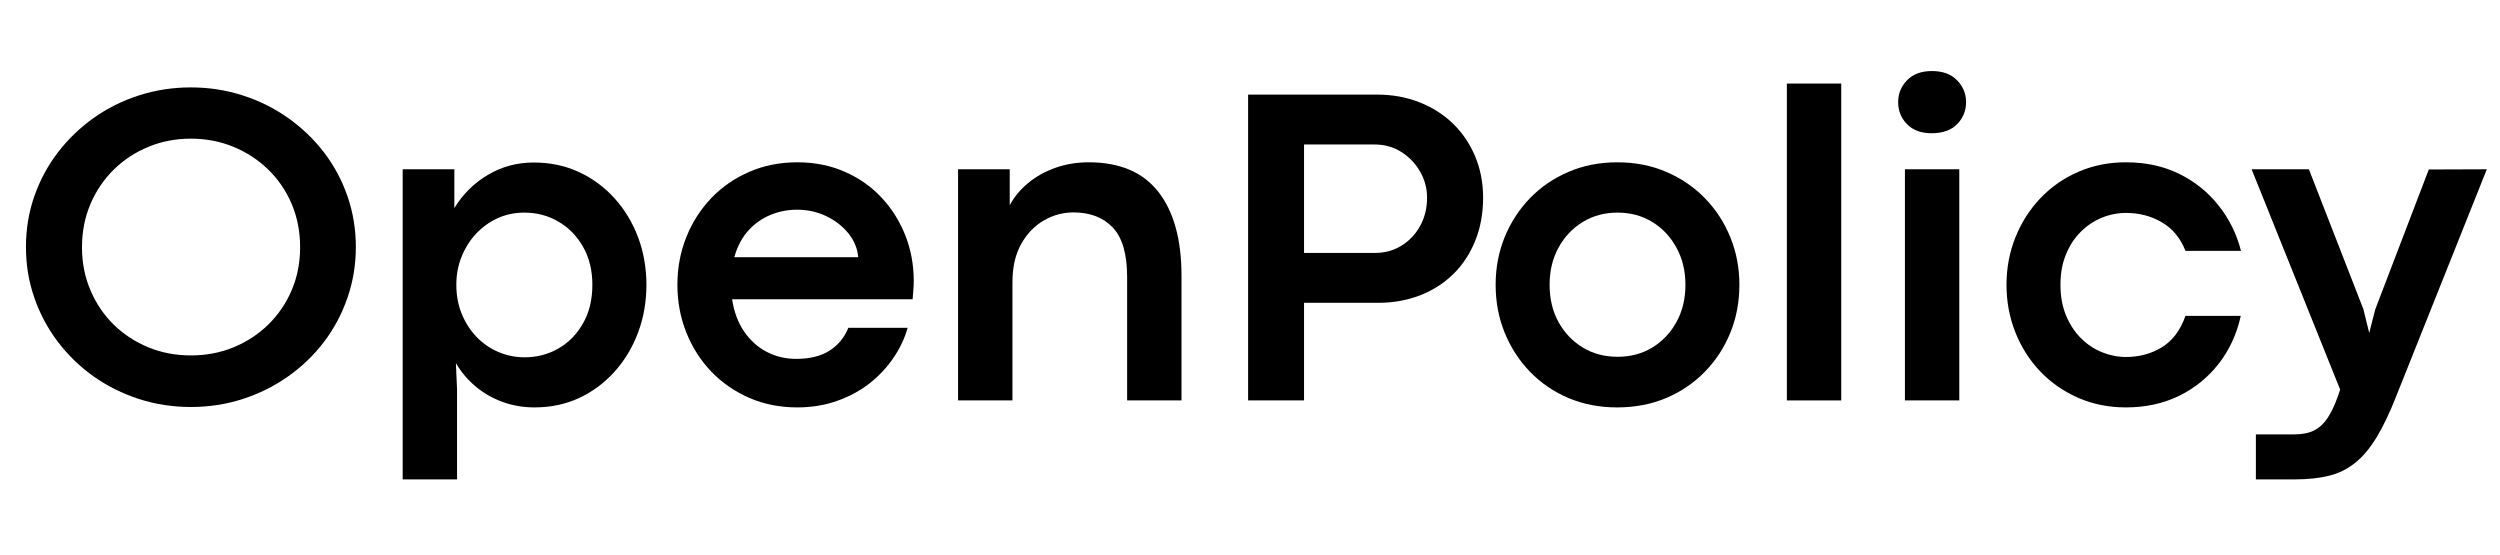 <svg xmlns="http://www.w3.org/2000/svg" xmlns:xlink="http://www.w3.org/1999/xlink" width="500" zoomAndPan="magnify" viewBox="0 0 375 83.25" height="111" preserveAspectRatio="xMidYMid meet" version="1.0"><defs><g/><clipPath id="b1bd8e2bdd"><path d="M 1.676 9 L 373.324 9 L 373.324 73 L 1.676 73 Z M 1.676 9 " clip-rule="nonzero"/></clipPath><clipPath id="509ef2c303"><path d="M 336 16 L 372.324 16 L 372.324 63 L 336 63 Z M 336 16 " clip-rule="nonzero"/></clipPath><clipPath id="1848172230"><rect x="0" width="373" y="0" height="64"/></clipPath></defs><g clip-path="url(#b1bd8e2bdd)"><g transform="matrix(1, 0, 0, 1, 1, 9)"><g clip-path="url(#1848172230)"><g fill="#000000" fill-opacity="1"><g transform="translate(0.674, 51.064)"><g><path d="M 26.953 0.984 C 24.234 0.984 21.633 0.582 19.156 -0.219 C 16.688 -1.02 14.422 -2.148 12.359 -3.609 C 10.305 -5.066 8.52 -6.797 7 -8.797 C 5.477 -10.805 4.301 -13.016 3.469 -15.422 C 2.633 -17.828 2.219 -20.352 2.219 -23 C 2.219 -25.676 2.633 -28.211 3.469 -30.609 C 4.301 -33.004 5.477 -35.195 7 -37.188 C 8.52 -39.176 10.305 -40.898 12.359 -42.359 C 14.422 -43.828 16.688 -44.957 19.156 -45.75 C 21.633 -46.551 24.234 -46.953 26.953 -46.953 C 29.672 -46.953 32.266 -46.551 34.734 -45.75 C 37.211 -44.957 39.484 -43.828 41.547 -42.359 C 43.617 -40.898 45.414 -39.176 46.938 -37.188 C 48.457 -35.195 49.629 -33.004 50.453 -30.609 C 51.285 -28.211 51.703 -25.676 51.703 -23 C 51.703 -20.352 51.285 -17.828 50.453 -15.422 C 49.629 -13.016 48.457 -10.805 46.938 -8.797 C 45.414 -6.797 43.617 -5.066 41.547 -3.609 C 39.484 -2.148 37.219 -1.02 34.75 -0.219 C 32.289 0.582 29.691 0.984 26.953 0.984 Z M 26.953 -6.75 C 29.223 -6.75 31.348 -7.148 33.328 -7.953 C 35.305 -8.766 37.047 -9.898 38.547 -11.359 C 40.055 -12.828 41.234 -14.551 42.078 -16.531 C 42.922 -18.508 43.344 -20.656 43.344 -22.969 C 43.344 -25.312 42.922 -27.477 42.078 -29.469 C 41.234 -31.457 40.055 -33.18 38.547 -34.641 C 37.047 -36.098 35.305 -37.234 33.328 -38.047 C 31.348 -38.859 29.223 -39.266 26.953 -39.266 C 24.703 -39.266 22.586 -38.859 20.609 -38.047 C 18.629 -37.234 16.891 -36.094 15.391 -34.625 C 13.898 -33.156 12.734 -31.43 11.891 -29.453 C 11.047 -27.473 10.625 -25.312 10.625 -22.969 C 10.625 -20.656 11.047 -18.508 11.891 -16.531 C 12.734 -14.551 13.898 -12.828 15.391 -11.359 C 16.891 -9.898 18.629 -8.766 20.609 -7.953 C 22.586 -7.148 24.703 -6.75 26.953 -6.75 Z M 26.953 -6.75 "/></g></g><g transform="translate(54.605, 51.064)"><g><path d="M 12.953 11.844 L 4.797 11.844 L 4.797 -34.672 L 12.547 -34.672 L 12.547 -28.844 C 13.805 -30.926 15.477 -32.586 17.562 -33.828 C 19.656 -35.066 21.953 -35.688 24.453 -35.688 C 26.93 -35.688 29.195 -35.207 31.25 -34.25 C 33.312 -33.289 35.094 -31.973 36.594 -30.297 C 38.102 -28.629 39.273 -26.688 40.109 -24.469 C 40.941 -22.25 41.359 -19.875 41.359 -17.344 C 41.359 -14.801 40.941 -12.414 40.109 -10.188 C 39.273 -7.957 38.098 -6 36.578 -4.312 C 35.055 -2.625 33.281 -1.305 31.25 -0.359 C 29.219 0.578 26.988 1.047 24.562 1.047 C 22.875 1.047 21.273 0.77 19.766 0.219 C 18.254 -0.332 16.906 -1.109 15.719 -2.109 C 14.531 -3.109 13.551 -4.27 12.781 -5.594 L 12.953 -1.578 Z M 23.078 -6.469 C 24.922 -6.469 26.609 -6.906 28.141 -7.781 C 29.68 -8.664 30.914 -9.922 31.844 -11.547 C 32.781 -13.18 33.25 -15.113 33.25 -17.344 C 33.25 -19.52 32.785 -21.414 31.859 -23.031 C 30.941 -24.656 29.711 -25.914 28.172 -26.812 C 26.641 -27.719 24.926 -28.172 23.031 -28.172 C 21.613 -28.172 20.289 -27.895 19.062 -27.344 C 17.844 -26.789 16.766 -26.02 15.828 -25.031 C 14.898 -24.039 14.172 -22.891 13.641 -21.578 C 13.109 -20.273 12.844 -18.863 12.844 -17.344 C 12.844 -15.758 13.113 -14.305 13.656 -12.984 C 14.195 -11.66 14.938 -10.508 15.875 -9.531 C 16.82 -8.551 17.914 -7.797 19.156 -7.266 C 20.395 -6.734 21.703 -6.469 23.078 -6.469 Z M 23.078 -6.469 "/></g></g><g transform="translate(98.282, 51.064)"><g><path d="M 37.781 -17.938 C 37.781 -17.508 37.766 -17.102 37.734 -16.719 C 37.711 -16.344 37.672 -15.828 37.609 -15.172 L 10.531 -15.172 C 10.82 -13.285 11.422 -11.676 12.328 -10.344 C 13.234 -9.02 14.359 -8.004 15.703 -7.297 C 17.055 -6.586 18.535 -6.234 20.141 -6.234 C 22.203 -6.234 23.875 -6.645 25.156 -7.469 C 26.438 -8.289 27.375 -9.43 27.969 -10.891 L 36.859 -10.891 C 36.43 -9.336 35.727 -7.844 34.75 -6.406 C 33.781 -4.969 32.586 -3.691 31.172 -2.578 C 29.754 -1.461 28.129 -0.582 26.297 0.062 C 24.461 0.719 22.469 1.047 20.312 1.047 C 17.695 1.047 15.289 0.566 13.094 -0.391 C 10.906 -1.348 9.004 -2.664 7.391 -4.344 C 5.785 -6.031 4.539 -7.988 3.656 -10.219 C 2.77 -12.445 2.328 -14.82 2.328 -17.344 C 2.328 -19.875 2.77 -22.25 3.656 -24.469 C 4.539 -26.688 5.785 -28.641 7.391 -30.328 C 9.004 -32.016 10.906 -33.332 13.094 -34.281 C 15.289 -35.238 17.695 -35.719 20.312 -35.719 C 22.914 -35.719 25.289 -35.242 27.438 -34.297 C 29.582 -33.359 31.426 -32.062 32.969 -30.406 C 34.508 -28.75 35.695 -26.852 36.531 -24.719 C 37.363 -22.582 37.781 -20.32 37.781 -17.938 Z M 10.859 -21.484 L 29.453 -21.484 C 29.336 -22.785 28.852 -23.969 28 -25.031 C 27.145 -26.102 26.039 -26.969 24.688 -27.625 C 23.344 -28.281 21.867 -28.609 20.266 -28.609 C 18.898 -28.609 17.586 -28.352 16.328 -27.844 C 15.066 -27.332 13.957 -26.555 13 -25.516 C 12.039 -24.473 11.328 -23.129 10.859 -21.484 Z M 10.859 -21.484 "/></g></g><g transform="translate(137.913, 51.064)"><g><path d="M 12.953 0 L 4.797 0 L 4.797 -34.672 L 12.547 -34.672 L 12.547 -29.281 C 13.223 -30.539 14.145 -31.648 15.312 -32.609 C 16.477 -33.578 17.836 -34.336 19.391 -34.891 C 20.941 -35.441 22.609 -35.719 24.391 -35.719 C 29.047 -35.719 32.531 -34.238 34.844 -31.281 C 37.156 -28.32 38.312 -24.125 38.312 -18.688 L 38.312 0 L 30.156 0 L 30.156 -18.516 C 30.156 -21.953 29.438 -24.426 28 -25.938 C 26.562 -27.445 24.602 -28.203 22.125 -28.203 C 20.531 -28.203 19.035 -27.797 17.641 -26.984 C 16.242 -26.172 15.113 -24.988 14.25 -23.438 C 13.383 -21.883 12.953 -19.973 12.953 -17.703 Z M 12.953 0 "/></g></g><g transform="translate(180.747, 51.064)"><g><path d="M 13.859 0 L 5.469 0 L 5.469 -45.875 L 24.797 -45.875 C 27.109 -45.875 29.234 -45.488 31.172 -44.719 C 33.117 -43.957 34.801 -42.883 36.219 -41.5 C 37.633 -40.125 38.738 -38.488 39.531 -36.594 C 40.32 -34.707 40.719 -32.648 40.719 -30.422 C 40.719 -28.055 40.328 -25.906 39.547 -23.969 C 38.773 -22.039 37.688 -20.379 36.281 -18.984 C 34.875 -17.598 33.203 -16.523 31.266 -15.766 C 29.328 -15.016 27.211 -14.641 24.922 -14.641 L 13.859 -14.641 Z M 13.859 -38.391 L 13.859 -22.125 L 24.516 -22.125 C 25.984 -22.125 27.305 -22.488 28.484 -23.219 C 29.66 -23.945 30.594 -24.938 31.281 -26.188 C 31.969 -27.438 32.312 -28.848 32.312 -30.422 C 32.312 -31.816 31.961 -33.117 31.266 -34.328 C 30.566 -35.547 29.629 -36.523 28.453 -37.266 C 27.273 -38.016 25.941 -38.391 24.453 -38.391 Z M 13.859 -38.391 "/></g></g></g><g fill="#000000" fill-opacity="1"><g transform="translate(221.018, 51.064)"><g><path d="M 20.547 1.047 C 17.91 1.047 15.477 0.578 13.25 -0.359 C 11.031 -1.305 9.102 -2.625 7.469 -4.312 C 5.844 -6 4.578 -7.957 3.672 -10.188 C 2.773 -12.414 2.328 -14.801 2.328 -17.344 C 2.328 -19.875 2.773 -22.25 3.672 -24.469 C 4.578 -26.688 5.844 -28.641 7.469 -30.328 C 9.102 -32.016 11.031 -33.332 13.25 -34.281 C 15.477 -35.238 17.922 -35.719 20.578 -35.719 C 23.254 -35.719 25.703 -35.238 27.922 -34.281 C 30.148 -33.332 32.082 -32.016 33.719 -30.328 C 35.363 -28.641 36.633 -26.688 37.531 -24.469 C 38.438 -22.25 38.891 -19.875 38.891 -17.344 C 38.891 -14.77 38.438 -12.375 37.531 -10.156 C 36.633 -7.945 35.363 -6 33.719 -4.312 C 32.082 -2.625 30.145 -1.305 27.906 -0.359 C 25.676 0.578 23.223 1.047 20.547 1.047 Z M 20.609 -6.547 C 22.566 -6.547 24.305 -7.008 25.828 -7.938 C 27.359 -8.875 28.566 -10.148 29.453 -11.766 C 30.348 -13.391 30.797 -15.25 30.797 -17.344 C 30.797 -19.426 30.348 -21.281 29.453 -22.906 C 28.566 -24.539 27.359 -25.828 25.828 -26.766 C 24.305 -27.703 22.566 -28.172 20.609 -28.172 C 18.672 -28.172 16.93 -27.703 15.391 -26.766 C 13.859 -25.828 12.645 -24.539 11.75 -22.906 C 10.863 -21.281 10.422 -19.426 10.422 -17.344 C 10.422 -15.25 10.863 -13.391 11.75 -11.766 C 12.645 -10.148 13.859 -8.875 15.391 -7.938 C 16.93 -7.008 18.672 -6.547 20.609 -6.547 Z M 20.609 -6.547 "/></g></g><g transform="translate(262.233, 51.064)"><g><path d="M 12.953 0 L 4.797 0 L 4.797 -47.531 L 12.953 -47.531 Z M 12.953 0 "/></g></g><g transform="translate(279.941, 51.064)"><g><path d="M 8.797 -40.078 C 7.223 -40.078 5.992 -40.531 5.109 -41.438 C 4.223 -42.344 3.781 -43.453 3.781 -44.766 C 3.781 -46.016 4.223 -47.098 5.109 -48.016 C 5.992 -48.941 7.238 -49.406 8.844 -49.406 C 10.477 -49.406 11.738 -48.941 12.625 -48.016 C 13.52 -47.098 13.969 -46.016 13.969 -44.766 C 13.969 -43.453 13.52 -42.344 12.625 -41.438 C 11.738 -40.531 10.461 -40.078 8.797 -40.078 Z M 12.953 0 L 4.797 0 L 4.797 -34.672 L 12.953 -34.672 Z M 12.953 0 "/></g></g><g transform="translate(297.648, 51.064)"><g><path d="M 20.234 1.047 C 17.648 1.047 15.266 0.566 13.078 -0.391 C 10.898 -1.348 9.004 -2.664 7.391 -4.344 C 5.785 -6.031 4.539 -7.988 3.656 -10.219 C 2.77 -12.445 2.328 -14.82 2.328 -17.344 C 2.328 -19.852 2.77 -22.219 3.656 -24.438 C 4.539 -26.656 5.785 -28.613 7.391 -30.312 C 9.004 -32.008 10.898 -33.332 13.078 -34.281 C 15.266 -35.238 17.648 -35.719 20.234 -35.719 C 23.223 -35.719 25.891 -35.141 28.234 -33.984 C 30.586 -32.828 32.555 -31.242 34.141 -29.234 C 35.734 -27.234 36.852 -24.969 37.5 -22.438 L 29.172 -22.438 C 28.41 -24.363 27.227 -25.789 25.625 -26.719 C 24.031 -27.656 22.242 -28.125 20.266 -28.125 C 19.004 -28.125 17.789 -27.883 16.625 -27.406 C 15.457 -26.926 14.406 -26.223 13.469 -25.297 C 12.539 -24.379 11.801 -23.25 11.25 -21.906 C 10.695 -20.57 10.422 -19.051 10.422 -17.344 C 10.422 -15.633 10.695 -14.109 11.25 -12.766 C 11.801 -11.43 12.539 -10.297 13.469 -9.359 C 14.406 -8.422 15.461 -7.711 16.641 -7.234 C 17.828 -6.754 19.035 -6.516 20.266 -6.516 C 22.242 -6.516 24.031 -7 25.625 -7.969 C 27.227 -8.945 28.41 -10.52 29.172 -12.688 L 37.469 -12.688 C 36.883 -10.008 35.797 -7.633 34.203 -5.562 C 32.609 -3.5 30.625 -1.879 28.25 -0.703 C 25.875 0.461 23.203 1.047 20.234 1.047 Z M 20.234 1.047 "/></g></g></g><g clip-path="url(#509ef2c303)"><g fill="#000000" fill-opacity="1"><g transform="translate(335.726, 51.064)"><g><path d="M 7.484 11.844 L 1.656 11.844 L 1.656 5.094 L 7.422 5.094 C 8.629 5.094 9.617 4.895 10.391 4.5 C 11.172 4.102 11.832 3.5 12.375 2.688 C 12.914 1.883 13.422 0.844 13.891 -0.438 L 14.297 -1.625 L 1.016 -34.672 L 9.609 -34.672 L 17.781 -13.688 L 18.656 -10.125 L 19.562 -13.656 L 27.594 -34.641 L 36.297 -34.672 L 22.766 -0.781 C 21.754 1.812 20.742 3.93 19.734 5.578 C 18.723 7.234 17.633 8.516 16.469 9.422 C 15.312 10.336 14.008 10.969 12.562 11.312 C 11.113 11.664 9.422 11.844 7.484 11.844 Z M 7.484 11.844 "/></g></g></g></g></g></g></g></svg>